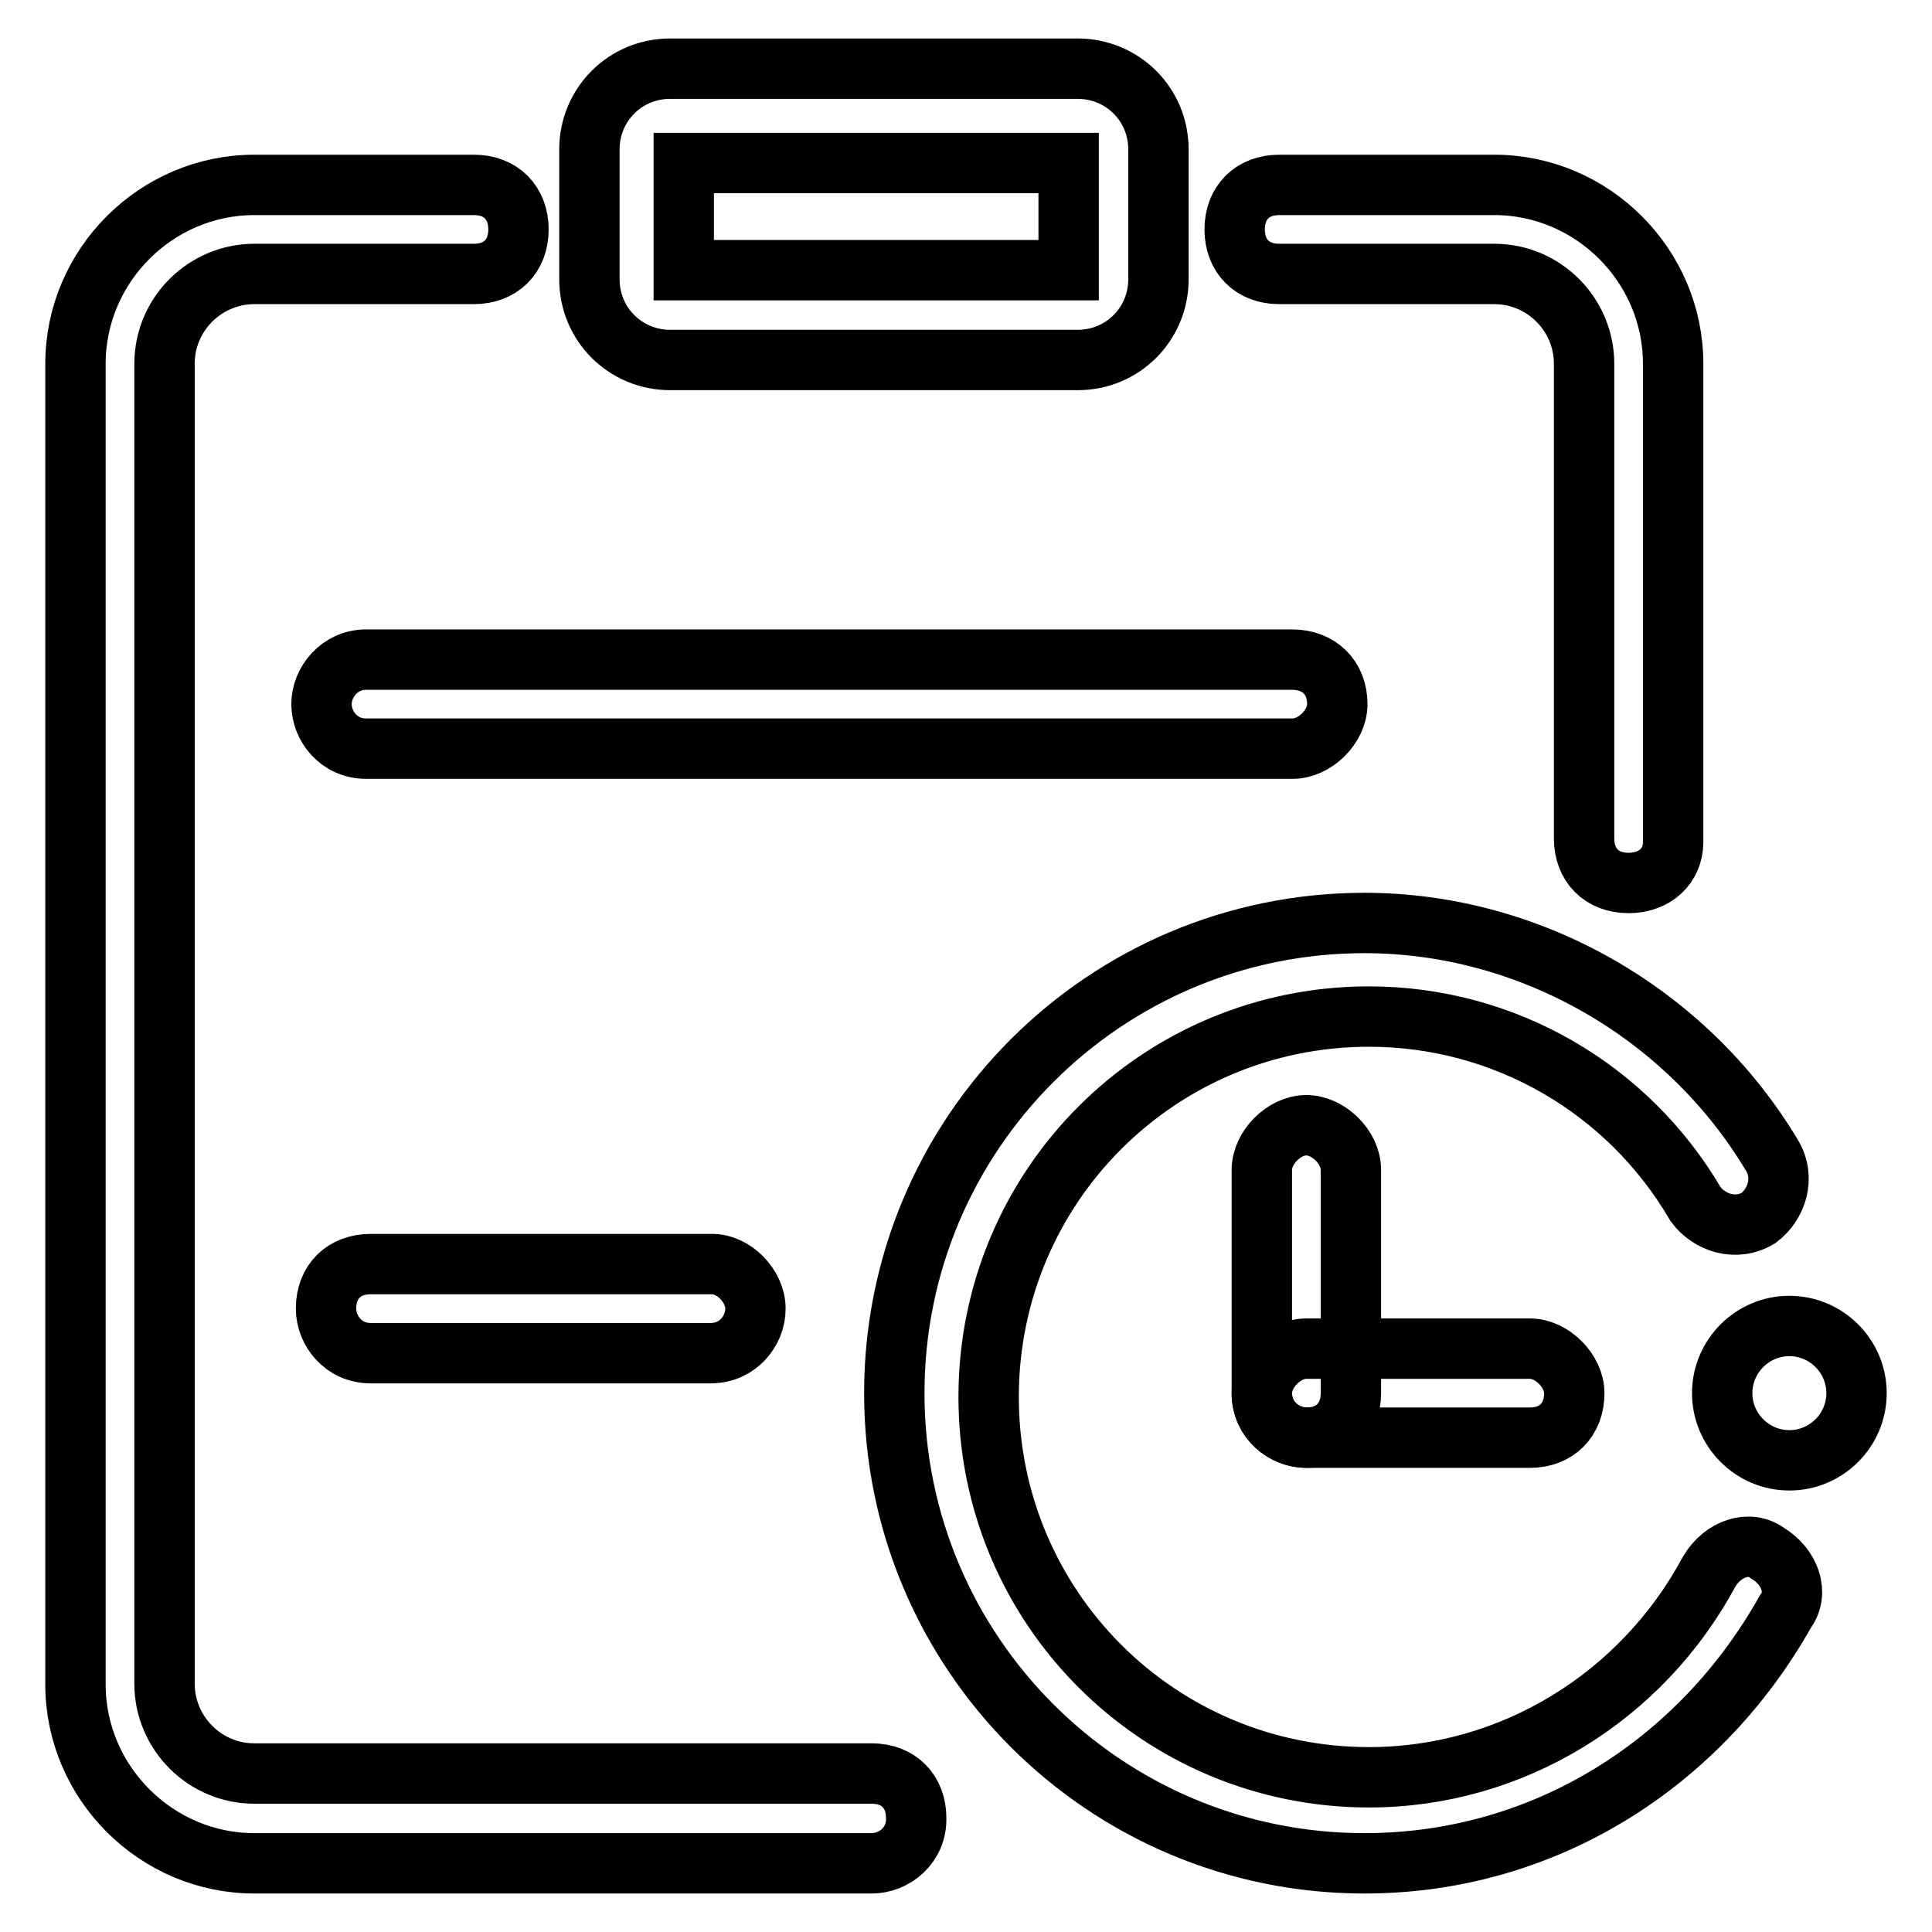<?xml version="1.0" encoding="utf-8"?>
<!-- Svg Vector Icons : http://www.onlinewebfonts.com/icon -->
<!DOCTYPE svg PUBLIC "-//W3C//DTD SVG 1.1//EN" "http://www.w3.org/Graphics/SVG/1.1/DTD/svg11.dtd">
<svg version="1.1" xmlns="http://www.w3.org/2000/svg" xmlns:xlink="http://www.w3.org/1999/xlink" x="0px" y="0px" viewBox="0 0 256 256" enable-background="new 0 0 256 256" xml:space="preserve">
<g> <path stroke-width="8" fill-opacity="0" stroke="#000000"  d="M142.8,47.7h-54c-5.9,0-10.7-4.7-10.7-10.7V19.8c0-5.9,4.7-10.7,10.7-10.7h54c5.9,0,10.7,4.7,10.7,10.7V37 C153.5,42.9,148.8,47.7,142.8,47.7z M90.6,35.8h51V21.6h-51V35.8z M115.5,246.9H33.7c-13,0-23.7-10.7-23.7-23.7V48.2 c0-13,10.7-23.7,23.7-23.7h29.1c3.6,0,5.9,2.4,5.9,5.9c0,3.6-2.4,5.9-5.9,5.9H33.7c-6.5,0-11.9,5.3-11.9,11.9v174.9 c0,6.5,5.3,11.9,11.9,11.9h81.8c3.6,0,5.9,2.4,5.9,5.9C121.5,244.5,118.5,246.9,115.5,246.9L115.5,246.9z M215.8,117 c-3.6,0-5.9-2.4-5.9-5.9V48.2c0-6.5-5.3-11.9-11.9-11.9h-28.5c-3.6,0-5.9-2.4-5.9-5.9c0-3.6,2.4-5.9,5.9-5.9H198 c13,0,23.7,10.7,23.7,23.7v63.4C221.7,114.7,219.3,117,215.8,117z"/> <path stroke-width="8" fill-opacity="0" stroke="#000000"  d="M177.2,93.3c0,3-3,5.9-5.9,5.9H48.5c-3.6,0-5.9-3-5.9-5.9s2.4-5.9,5.9-5.9h122.7 C174.8,87.4,177.2,89.8,177.2,93.3z M180.8,246.9c-34.4,0-62.3-27.9-62.3-62.3c0-34.4,27.9-62.3,62.3-62.3 c21.9,0,42.7,11.9,54,30.8c1.8,3,0.6,6.5-1.8,8.3c-3,1.8-6.5,0.6-8.3-1.8c-9-15.4-25.4-24.9-43.3-24.9c-27.9,0-50.4,22.5-50.4,50.4 c0,27.9,22.5,50.4,50.4,50.4c19,0,36.2-10.7,45.1-27.3c1.8-3,5.3-4.2,7.7-2.4c3,1.8,4.2,5.3,2.4,7.7 C225.2,233.8,204.5,246.9,180.8,246.9L180.8,246.9z M100.1,173.4c0,3-2.4,5.9-5.9,5.9H49.1c-3.6,0-5.9-3-5.9-5.9 c0-3.6,2.4-5.9,5.9-5.9h45.1C97.2,167.4,100.1,170.4,100.1,173.4z"/> <path stroke-width="8" fill-opacity="0" stroke="#000000"  d="M228.2,184.6c0,4.9,4,8.9,8.9,8.9s8.9-4,8.9-8.9c0-4.9-4-8.9-8.9-8.9S228.2,179.7,228.2,184.6z"/> <path stroke-width="8" fill-opacity="0" stroke="#000000"  d="M202.7,178.7h-29.6c-3,0-5.9,3-5.9,5.9c0,3.6,3,5.9,5.9,5.9h29.6c3.6,0,5.9-2.4,5.9-5.9 C208.6,181.7,205.7,178.7,202.7,178.7z"/> <path stroke-width="8" fill-opacity="0" stroke="#000000"  d="M173.1,149.1c-3,0-5.9,3-5.9,5.9v29.6c0,3.6,3,5.9,5.9,5.9c3.6,0,5.9-2.4,5.9-5.9V155 C179,152,176,149.1,173.1,149.1z"/></g>
</svg>